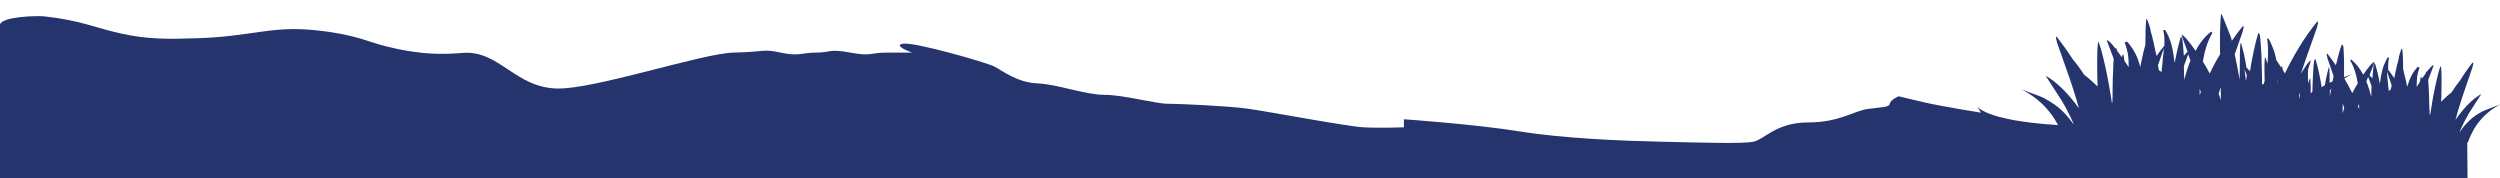 <?xml version="1.0" encoding="utf-8"?>
<!-- Generator: Adobe Illustrator 26.5.0, SVG Export Plug-In . SVG Version: 6.00 Build 0)  -->
<svg version="1.1" xmlns="http://www.w3.org/2000/svg" xmlns:xlink="http://www.w3.org/1999/xlink" x="0px" y="0px"
	 viewBox="0 0 869.9 62.1" style="enable-background:new 0 0 869.9 62.1;" xml:space="preserve">
<g id="Layer_3">
	<path fill="#25346d" d="M0,8.5C0,8.5-0.2,9,0,8.5c0.8-2.7,12.4-3.1,15.5-2.8c12.1,1.3,17.8,4,26.3,5.9c9.7,2.2,17,2,26.8,1.7
		c18.3-0.5,25.8-4.4,40.9-2.8c7.4,0.7,12.4,2,12.4,2c6,1.4,7.7,2.6,14.5,4.1c2,0.5,5.8,1.3,10.6,1.8c7.2,0.7,12.5,0.1,14.1,0
		c12.7-0.9,18.1,12.1,32.8,12.4c13,0.3,50.3-12.2,61.3-12.5c11-0.2,9.9-1.4,16.4,0c6.5,1.4,7.3,0,12.4,0c5.1,0,4.2-1.4,11.9,0
		c7.6,1.4,6.5,0,12.7,0c6.2,0,8.8,0,8.8,0s-7.1-2.5-3.1-3.1c4-0.6,28.8,6.5,31.6,7.9c2.8,1.4,7.9,5.6,15,5.9s16.7,4,23.4,4
		s17.8,3.1,22,3.1c4.2,0,21.5,0.8,27.7,1.7c6.2,0.8,34.7,6.2,40.4,6.5c5.6,0.3,14.1,0,14.1,0v-2.8c0,0,24.6,1.7,40.1,4.2
		c15.5,2.5,35.9,3.3,49.1,3.6s28.8,0.8,32.5,0c3.7-0.8,7.9-6.7,18.9-6.7c11,0,15.8-4,20.9-4.7s7.3-0.5,7.6-1.9
		c0.3-1.4,3.1-2.5,3.1-2.5s2.3,0.6,8.8,2.1s19.8,3.6,19.8,3.6l-1.4-2.3c0,0,2.4,5,28,6.6c25.6,1.6,142.6,5.8,142.6,5.8l0.1,12.7H0
		V8.5z"/>
</g>
<g id="Layer_2">
	<path fill="#25346d" d="M752.9,16.7L752.9,16.7c0,1.1-0.1,2.2-0.3,3.5c-0.1,0.9-0.2,2.6-0.5,4.9c-0.3-0.2-0.6-0.5-0.9-0.7l0,0
		c-0.1-0.6-0.2-1.2-0.3-1.7l0,0l1.8-5.2L752.9,16.7z M761.4,18.9l0.8,2.2l0,0c-0.1,0.3-0.2,0.6-0.4,0.9c-0.6,1.7-1.2,3.6-1.8,5.8h0
		c0-1.9-0.1-3.5-0.1-4.8l0,0L761.4,18.9z M781,24.1l0.8,2.1h0c-0.1,0.6-0.2,1.2-0.3,1.9c-0.1-0.5-0.1-1-0.2-1.5
		C781.2,25.8,781.1,25,781,24.1L781,24.1z M765.4,30.8L765.4,30.8c0.1,0.4,0.2,0.8,0.4,1.2h0c-0.1,0.4-0.3,0.7-0.4,1.1h0
		C765.4,32.4,765.4,31.6,765.4,30.8z M772.7,30.4L772.7,30.4l0.1,4.5v0c-0.1-0.4-0.3-0.8-0.4-1.2c-0.1-0.3-0.2-0.7-0.4-1l0,0
		c0.2-0.7,0.4-1.4,0.6-2.1C772.6,30.6,772.7,30.5,772.7,30.4z M772.9,4.9L772.9,4.9L772.9,4.9c-0.1,0-0.1,0.1-0.1,0.2l0,0.1
		c-0.3,2.7-0.4,7.3-0.3,13.7h0c-1.3,2.1-2.5,4.3-3.6,6.7v0c-0.7-1.4-1.5-2.8-2.4-4.2l0,0c0.7-4.1,1.8-7.4,3.3-9.9
		c0-0.1-0.1-0.2-0.4-0.5l0,0c-2.1,1.6-3.9,3.8-5.4,6.7c-2.6-3.7-4.2-5.5-4.8-5.5c0,0-0.1,0-0.1,0l0,0.1l2.1,5.7h0
		c-0.3,0.3-0.8,0.8-1.3,1.4v0c-0.2-2.9-0.4-4.8-0.5-5.5c-0.1-0.5-0.2-0.9-0.6-1.1l0,0.1c-0.7,2.4-1.4,5.3-2.1,9
		c-0.3-2.3-0.6-4.4-1.1-6.3c-0.5-1.8-1.1-3.2-1.6-4.1c-0.3-0.6-0.6-1-0.7-1.1l-0.6,0.1v0c0.4,1.3,0.5,3.2,0.4,5.7l-0.1-0.2l0,0
		c-0.9,1.1-1.8,2.3-2.6,3.5l0,0c-0.4-1.9-0.8-3.6-1.2-5.4c-0.3-1.3-0.6-2.4-0.9-3.4h0c0,0,0-0.1,0-0.1l0-0.1c0-0.1,0-0.1,0-0.2l0,0
		c-0.7-2.5-1.2-3.7-1.4-3.7c-0.1,0-0.1,0.1-0.1,0.2l0,0.1c-0.2,2-0.3,4.8-0.3,8.7h0c-0.2,0.7-0.4,1.4-0.6,2.2
		c-0.4,1.8-0.8,3.6-1.2,5.5c-0.1-0.4-0.2-0.8-0.3-1.2c-0.7-2.4-1.7-4.3-2.8-5.8c-0.4-0.6-0.9-1.2-1.4-1.8l-0.2,0l-0.7,0.3l0,0
		c0.6,1.5,0.9,2.8,1.1,3.8c0.2,1.2,0.3,2.6,0.3,4.3c0,0.2,0,0.3,0,0.5l0,0c0-0.1-0.1-0.2-0.1-0.2c-0.5-0.8-1-1.4-1.4-2.1h0
		c-0.1-0.7-0.1-1.1-0.2-1.4c0-0.4-0.1-0.6-0.4-0.8l0,0.1c-0.1,0.3-0.2,0.6-0.3,0.9c-0.6-0.8-1.1-1.6-1.6-2.2l0,0
		c-0.1-0.3-0.2-0.6-0.3-0.9l0-0.1c-0.1,0.1-0.2,0.1-0.3,0.2c-1.5-2-2.5-2.9-2.9-2.9c0,0-0.1,0-0.1,0l0,0.1l2.4,6.4h0
		c-0.1,1-0.2,2.3-0.2,3.8c-0.1,1.4-0.2,3.9-0.2,7.6c0,1.4,0,2.7-0.1,3.9v0c-0.1-0.1-0.2-0.2-0.2-0.3h0c-0.1-0.7-0.2-1.4-0.3-2.1
		c-0.8-4.9-1.7-9.5-2.7-13.5c-0.9-3.6-1.5-5.3-1.7-5.3c0,0-0.1,0.1-0.1,0.2l0,0.1c-0.3,2.4-0.3,6.6-0.2,12.8l0.1,2.4v0
		c-1.6-1.5-3.1-2.9-4.7-4.1l0,0c-1.7-2.6-3-4.3-3.9-5.3h0c-1.8-2.8-3.7-5.4-5.6-7.9l-0.1-0.1l-0.2,0.4c0,0.1,0,0.1,0,0.2l0.4,1.6
		l4.5,12.8c0.9,2.6,1.6,4.9,2.2,6.9c0.3,1,0.6,2.1,0.9,3.1v0c-3.9-5.4-7.7-9.1-11.5-11.3h0l0,0.1l5.5,8.5c0.8,1.3,1.9,3.3,3.2,6
		c0.4,0.8,0.7,1.6,1,2.4v0c-1.3-1.9-2.7-3.6-4.3-5.1c-1.5-1.4-3.4-2.7-5.6-3.9c0-0.2-2.8-1.3-8.3-3.3l0,0
		c7.1,3.6,11.9,9.2,14.6,16.7h84.4v0c0.4-1.6,0.7-2.9,1.1-4.1c2.5-8.1,7.5-14.1,14.9-17.9h0c-5.5,2-8.3,3.1-8.3,3.3
		c-1.1,0.5-2.1,1.1-3,1.7h0c-1,0.4-1.4,0.6-1.5,0.6c-1.1,0.6-2,1.2-2.7,1.9c-1.6,1.5-3,3.6-4,6.3c-0.1,0.4-0.3,0.7-0.4,1.1
		c0.1-1.1,0.3-1.9,0.4-2.5c0.4-2.4,0.9-4.6,1.6-6.6c0.3-0.9,0.6-2.1,1.1-3.3l2.2-6.2l0.2-0.8c0,0,0-0.1,0-0.1l-0.1-0.2l0,0
		c-1.2,1.4-2.3,3-3.3,4.7c0.3-1,0.7-2.1,1.1-3.3l4.5-12.8l0.4-1.6c0-0.1,0-0.2,0-0.2l-0.2-0.4l-0.1,0.1c-4.5,5.5-8.4,12-11.9,19.4v0
		c0-0.1,0-0.2,0-0.2c-0.1-1.7-0.2-2.8-0.2-3.2c0-0.2-0.1-0.4-0.3-0.5l0,0c-0.5,1.5-0.9,3.5-1.3,6c0-1.1,0-2.2,0-3.1
		c-0.1-3.2-0.6-5.8-1.2-7.8c-0.3-1-0.9-2.5-1.9-4.5c0-0.1-0.2-0.2-0.4-0.2c-0.1,0-0.1,0-0.2,0v0c0.4,2.9,0.4,5.8,0.1,8.8
		c-0.4-1.5-0.7-2.2-0.8-2.2c0,0,0,0-0.1,0.1l0,0c-0.2,1.5-0.2,4.2-0.1,8.1h0c-0.1,0.3-0.2,0.7-0.3,1l0,0c-0.2,0.1-0.4,0.1-0.6,0.2h0
		c0-0.9,0-1.8,0-2.8c-0.1-3.6-0.2-6.1-0.2-7.6c-0.2-3.6-0.4-5.7-0.5-6.5c-0.1-0.5-0.2-0.9-0.6-1.1l0,0.1c-1,3.2-2,7.7-2.9,13.3
		c-0.6-0.7-1-1.2-1.2-1.3h0c-0.2-1.3-0.5-2.8-0.8-4.3c-0.3-1.3-0.6-2.5-0.9-3.6c-0.1-0.4-0.2-0.6-0.4-0.6l0,0
		c-0.1,0.7-0.1,1.8-0.2,3.4l0,1.9c0,4.1-0.1,6.6-0.1,7.4h0c-0.5-3.1-1.1-6-1.7-8.8h0l2.7-7.7l0.4-1.6c0-0.1,0-0.2,0-0.2l-0.2-0.4
		l-0.1,0.1c-1.3,1.6-2.6,3.3-3.8,5.1v0c-0.1-0.5-0.2-1-0.4-1.5C774,7.4,773.2,4.9,772.9,4.9L772.9,4.9z"/>
	<path fill="#25346d" d="M830.8,25.5l1.4,4.2l0,0c-0.1,0.4-0.2,0.9-0.3,1.4l0,0c-0.2,0.2-0.5,0.4-0.7,0.6c-0.2-1.8-0.3-3.1-0.4-3.9
		c-0.1-1-0.2-1.9-0.2-2.8h0L830.8,25.5z M825.2,29.9L825.2,29.9c0,1-0.1,2.3-0.1,3.8h0c-0.4-1.7-0.9-3.2-1.4-4.6
		c-0.1-0.2-0.2-0.5-0.3-0.7l0,0l0.6-1.7L825.2,29.9z M808.7,30.8c-0.1,0.7-0.2,1.4-0.3,2c0,0.4-0.1,0.8-0.1,1.2
		c-0.1-0.5-0.2-1-0.2-1.5h0L808.7,30.8L808.7,30.8z M820.9,38L820.9,38c-0.1-0.3-0.2-0.6-0.4-0.9h0c0.1-0.3,0.2-0.7,0.3-1h0
		C820.9,36.7,820.9,37.4,820.9,38z M815.2,36c0.2,0.5,0.3,1.1,0.5,1.7l0,0c-0.1,0.3-0.2,0.5-0.3,0.8c-0.1,0.3-0.2,0.6-0.3,0.9v0
		l0.1-3.6h0C815.2,35.9,815.2,35.9,815.2,36z M815,15.5c-0.3,0-0.9,2-1.9,6c-0.1,0.4-0.2,0.8-0.3,1.2v0c-1-1.4-2-2.8-3-4.1l0,0
		l-0.2,0.3c0,0,0,0.1,0,0.2l0.3,1.3l2.1,6.1h0c-0.5,2.2-0.9,4.6-1.3,7h0c0-0.7,0-2.7-0.1-5.9l0-1.5c0-1.2-0.1-2.1-0.1-2.7l0,0
		c-0.2,0-0.3,0.2-0.3,0.5c-0.2,0.9-0.5,1.8-0.7,2.9c-0.2,1.2-0.5,2.3-0.6,3.4h0c-0.2,0.1-0.5,0.5-0.9,1c-0.7-4.5-1.5-8-2.3-10.6
		l0-0.1c-0.3,0.2-0.4,0.5-0.5,0.9c-0.1,0.6-0.3,2.4-0.4,5.2c-0.1,1.1-0.1,3.1-0.2,6c0,0.8,0,1.5,0,2.2h0c-0.1-0.1-0.3-0.1-0.4-0.2
		l0,0c-0.1-0.3-0.1-0.6-0.2-0.8h0c0.1-3.1,0-5.2-0.1-6.4l0,0c0-0.1,0-0.1-0.1-0.1c-0.1,0-0.3,0.6-0.6,1.8c-0.2-2.4-0.2-4.7,0.1-7v0
		c-0.1,0-0.1,0-0.2,0c-0.2,0-0.3,0.1-0.3,0.2c-0.8,1.6-1.3,2.8-1.5,3.6c-0.5,1.6-0.9,3.7-1,6.2c0,0.8,0,1.6,0,2.5
		c-0.3-2-0.7-3.6-1-4.8l0,0c-0.1,0.1-0.2,0.2-0.2,0.4c0,0.3-0.1,1.1-0.2,2.5c0,0.1,0,0.1,0,0.2v0c-2.7-5.9-5.9-11-9.4-15.4l0,0
		l-0.2,0.3c0,0,0,0.1,0,0.2l0.3,1.3l3.5,10.2c0.3,0.9,0.6,1.8,0.8,2.6c-0.8-1.4-1.7-2.6-2.6-3.8l0,0l-0.1,0.2c0,0,0,0,0,0.1l0.2,0.6
		l1.7,4.9c0.3,1,0.6,1.9,0.8,2.7c0.5,1.6,0.9,3.4,1.2,5.3c0.1,0.5,0.2,1.1,0.3,2c-0.1-0.3-0.2-0.6-0.3-0.9c-0.8-2.1-1.9-3.8-3.1-5
		c-0.6-0.5-1.3-1-2.1-1.5c0,0-0.4-0.2-1.1-0.5h0c-0.7-0.5-1.5-0.9-2.3-1.4c0-0.1-2.2-1-6.5-2.6h0c5.8,3,9.7,7.7,11.7,14.2
		c0.3,0.9,0.6,2,0.8,3.2v0h66.2c2.1-6,5.9-10.5,11.4-13.3l0,0c-4.3,1.6-6.5,2.5-6.5,2.6c-1.8,0.9-3.3,2-4.4,3.1
		c-1.2,1.2-2.4,2.5-3.4,4.1v0c0.2-0.6,0.5-1.3,0.8-1.9c1-2.2,1.9-3.7,2.5-4.8l4.3-6.7l0,0h0c-3,1.7-6,4.7-9,9v0
		c0.2-0.8,0.5-1.7,0.7-2.5c0.5-1.6,1-3.4,1.7-5.5l3.5-10.2l0.3-1.3c0-0.1,0-0.1,0-0.2l-0.2-0.3l0,0c-1.5,1.9-3,4-4.4,6.3h0
		c-0.7,0.8-1.7,2.2-3,4.2l0,0c-1.2,0.9-2.4,2-3.6,3.2v0l0.1-1.9c0.1-4.9,0.1-8.3-0.1-10.2l0-0.1c0-0.1,0-0.1-0.1-0.1
		c-0.2,0-0.7,1.4-1.3,4.2c-0.8,3.2-1.5,6.8-2.1,10.8c-0.1,0.5-0.2,1.1-0.3,1.7h0c-0.1,0.1-0.1,0.1-0.2,0.2v0c0-1,0-2-0.1-3.1
		c-0.1-2.9-0.1-4.9-0.2-6c-0.1-1.2-0.1-2.2-0.2-3h0l1.9-5.1l0-0.1c0,0-0.1,0-0.1,0c-0.3,0-1.1,0.8-2.3,2.3c-0.1-0.1-0.1-0.1-0.2-0.2
		l0,0.1c-0.1,0.2-0.1,0.5-0.2,0.7l0,0c-0.4,0.5-0.8,1.1-1.3,1.8c-0.1-0.2-0.1-0.5-0.2-0.7l0,0c-0.2,0.1-0.3,0.3-0.3,0.6
		c0,0.2-0.1,0.6-0.1,1.1h0c-0.3,0.5-0.7,1.1-1.1,1.7c0,0.1-0.1,0.1-0.1,0.2l0,0c0-0.1,0-0.3,0-0.4c0-1.3,0.1-2.4,0.2-3.4
		c0.1-0.8,0.4-1.8,0.8-3l0,0l-0.6-0.2l-0.1,0c-0.4,0.5-0.8,1-1.1,1.4c-0.9,1.2-1.6,2.7-2.2,4.6c-0.1,0.3-0.2,0.6-0.3,0.9
		c-0.3-1.5-0.6-3-1-4.4c-0.1-0.6-0.3-1.2-0.4-1.7h0c0-3-0.1-5.3-0.3-6.9l0-0.1c0-0.1-0.1-0.2-0.1-0.2c-0.2,0-0.6,1-1.1,3l0,0
		c0,0,0,0.1,0,0.1l0,0.1c0,0,0,0.1,0,0.1h0c-0.2,0.8-0.4,1.7-0.7,2.7c-0.3,1.4-0.6,2.8-0.9,4.3l0,0c-0.7-1-1.3-1.9-2-2.8l0,0
		l-0.1,0.1c-0.1-2,0.1-3.5,0.3-4.5v0l-0.5,0c-0.1,0.1-0.2,0.4-0.5,0.9c-0.4,0.8-0.9,1.9-1.3,3.3c-0.4,1.5-0.7,3.2-0.9,5
		c-0.5-2.9-1.1-5.2-1.7-7.1l0-0.1c-0.3,0.2-0.4,0.5-0.5,0.9c-0.1,0.6-0.2,2-0.4,4.4v0c-0.4-0.5-0.7-0.8-1-1.1h0l1.7-4.5l0-0.1
		c0,0-0.1,0-0.1,0c-0.5,0-1.8,1.5-3.8,4.4c-1.2-2.3-2.6-4-4.2-5.3l0,0c-0.2,0.2-0.3,0.4-0.3,0.4c1.2,2,2.1,4.6,2.6,7.9l0,0
		c-0.7,1.1-1.3,2.3-1.9,3.4v0c-0.9-1.8-1.9-3.6-2.9-5.3h0c0.1-5.1,0-8.7-0.2-10.9l0-0.1C815.1,15.6,815.1,15.5,815,15.5L815,15.5
		L815,15.5L815,15.5z"/>
</g>
</svg>
